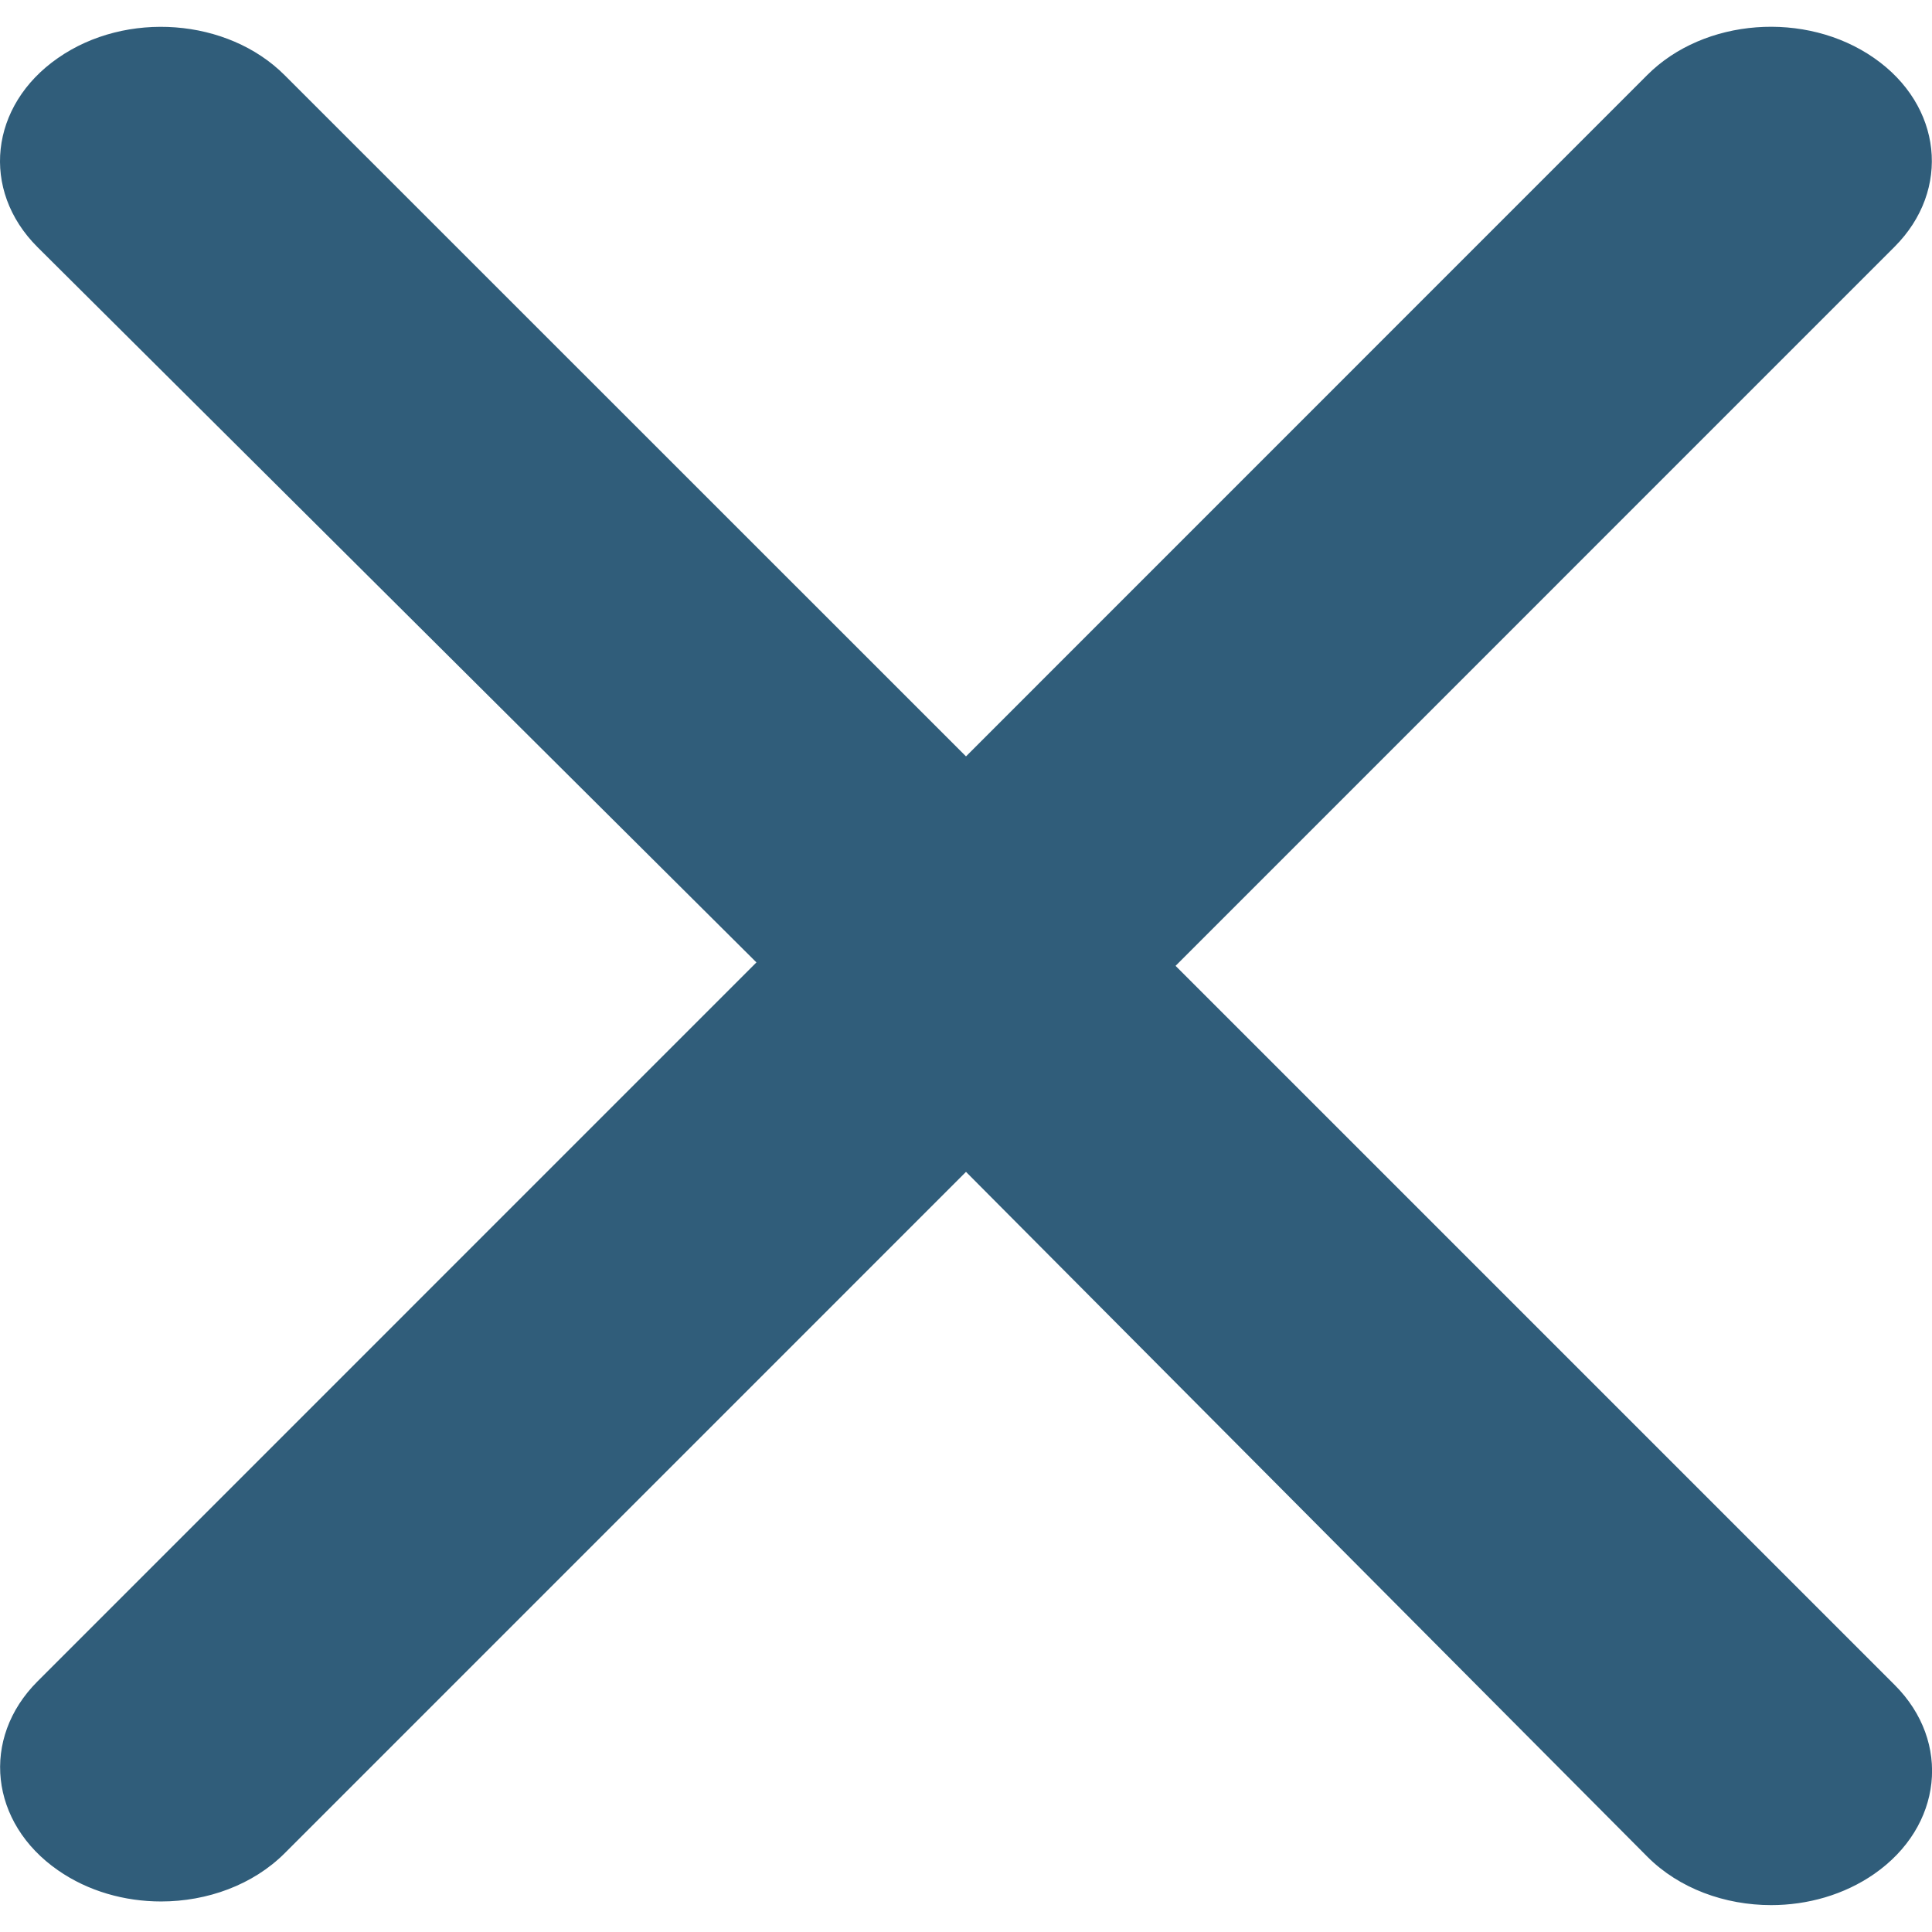 <svg width="36" height="36" viewBox="0 0 36 36" fill="none" xmlns="http://www.w3.org/2000/svg">
<path d="M35.306 31.398C36.366 32.459 36.195 34.035 34.922 34.919C34.361 35.308 33.68 35.499 33.003 35.499C32.143 35.499 31.29 35.192 30.698 34.599L18 21.836L5.306 34.531C4.713 35.124 3.86 35.431 3.001 35.431C2.324 35.431 1.643 35.241 1.082 34.851C-0.192 33.968 -0.363 32.392 0.698 31.331L14.095 17.933L0.696 4.602C-0.365 3.541 -0.194 1.965 1.08 1.081C2.351 0.195 4.242 0.338 5.304 1.401L18 14.094L30.694 1.398C31.753 0.338 33.645 0.194 34.918 1.079C36.191 1.962 36.362 3.538 35.302 4.599L21.905 17.997L35.306 31.398Z" fill="#305D7A"/>
</svg>
